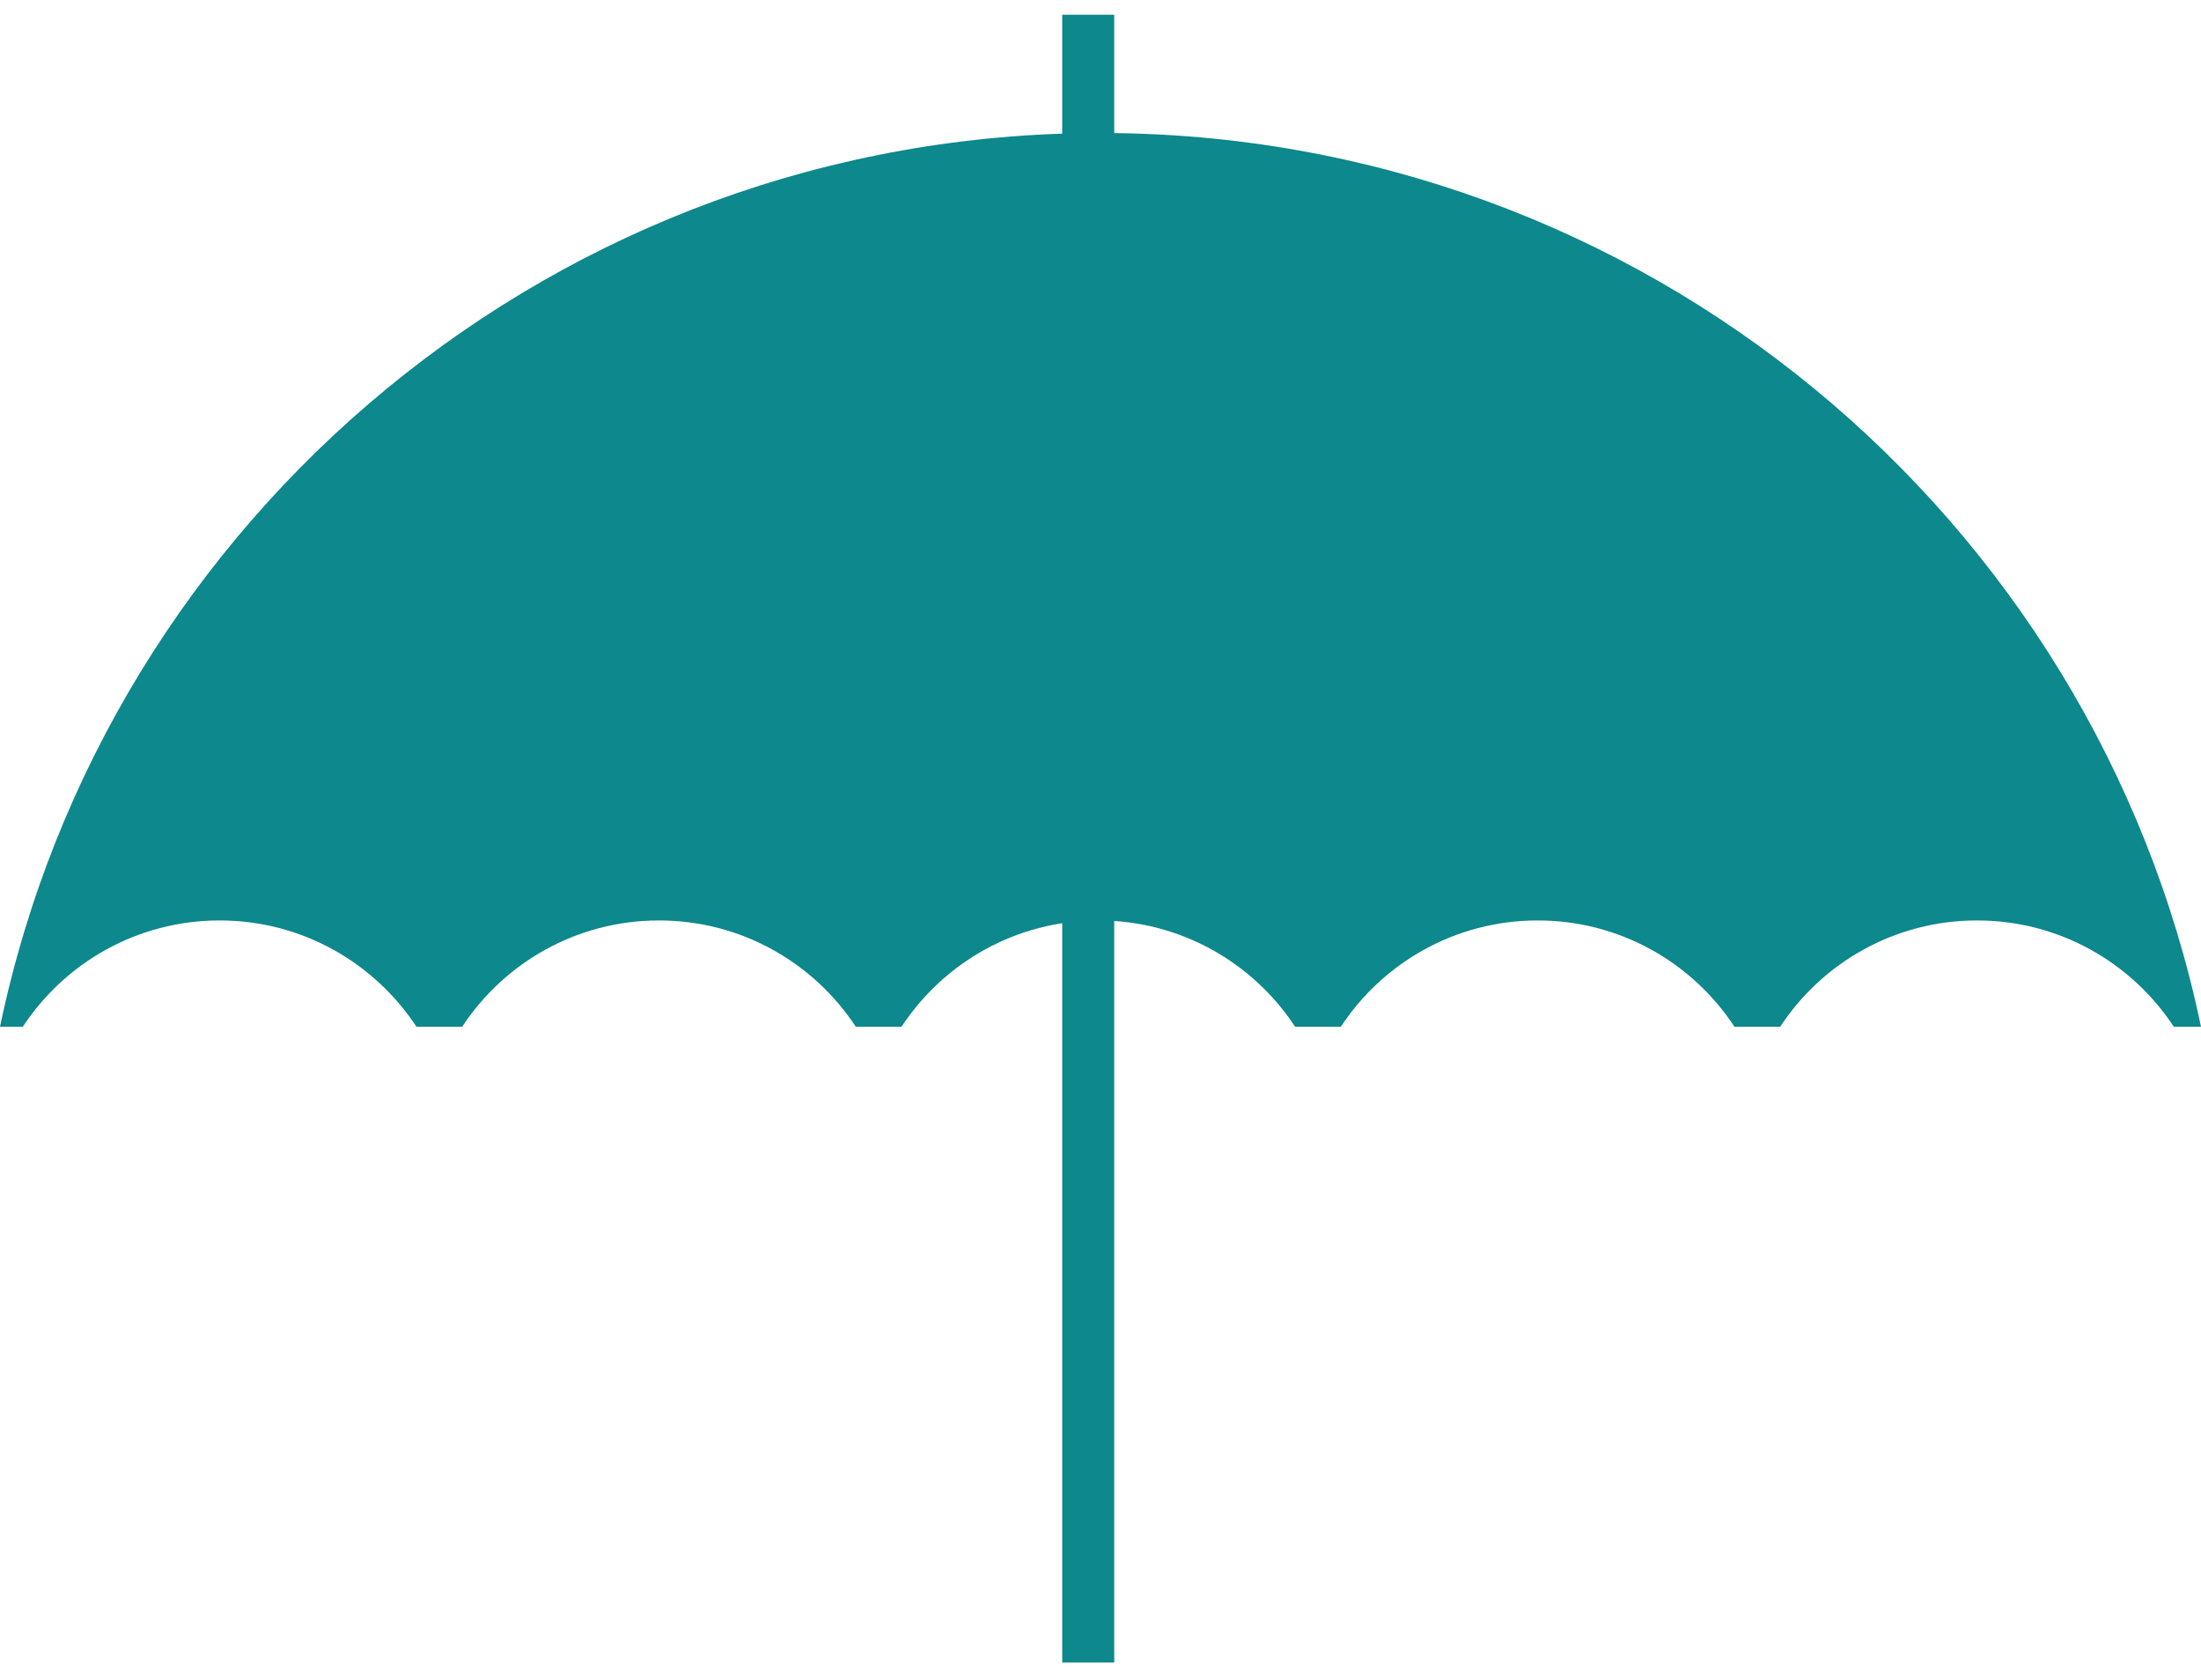 
<svg width="76" height="58" viewBox="0 0 76 58" fill="none" xmlns="http://www.w3.org/2000/svg">
<path d="M38.474 0.509H36.678V57.4H38.474V0.509Z" fill="#0D888C"/>
<path d="M29.551 35.451C28.099 33.24 25.598 31.779 22.754 31.779C19.911 31.779 17.41 33.24 15.957 35.451H14.381C12.928 33.24 10.428 31.779 7.584 31.779C4.741 31.779 2.24 33.24 0.787 35.451H0C3.672 17.83 19.289 4.592 38 4.592C56.711 4.592 72.329 17.83 76 35.451H75.062C73.61 33.24 71.109 31.779 68.265 31.779C65.422 31.779 62.921 33.24 61.468 35.451H59.892C58.44 33.24 55.939 31.779 53.095 31.779C50.252 31.779 47.751 33.24 46.298 35.451H44.722C43.269 33.24 40.769 31.779 37.925 31.779C35.082 31.779 32.581 33.24 31.128 35.451H29.551Z" fill="#0D888C"/>
</svg>

